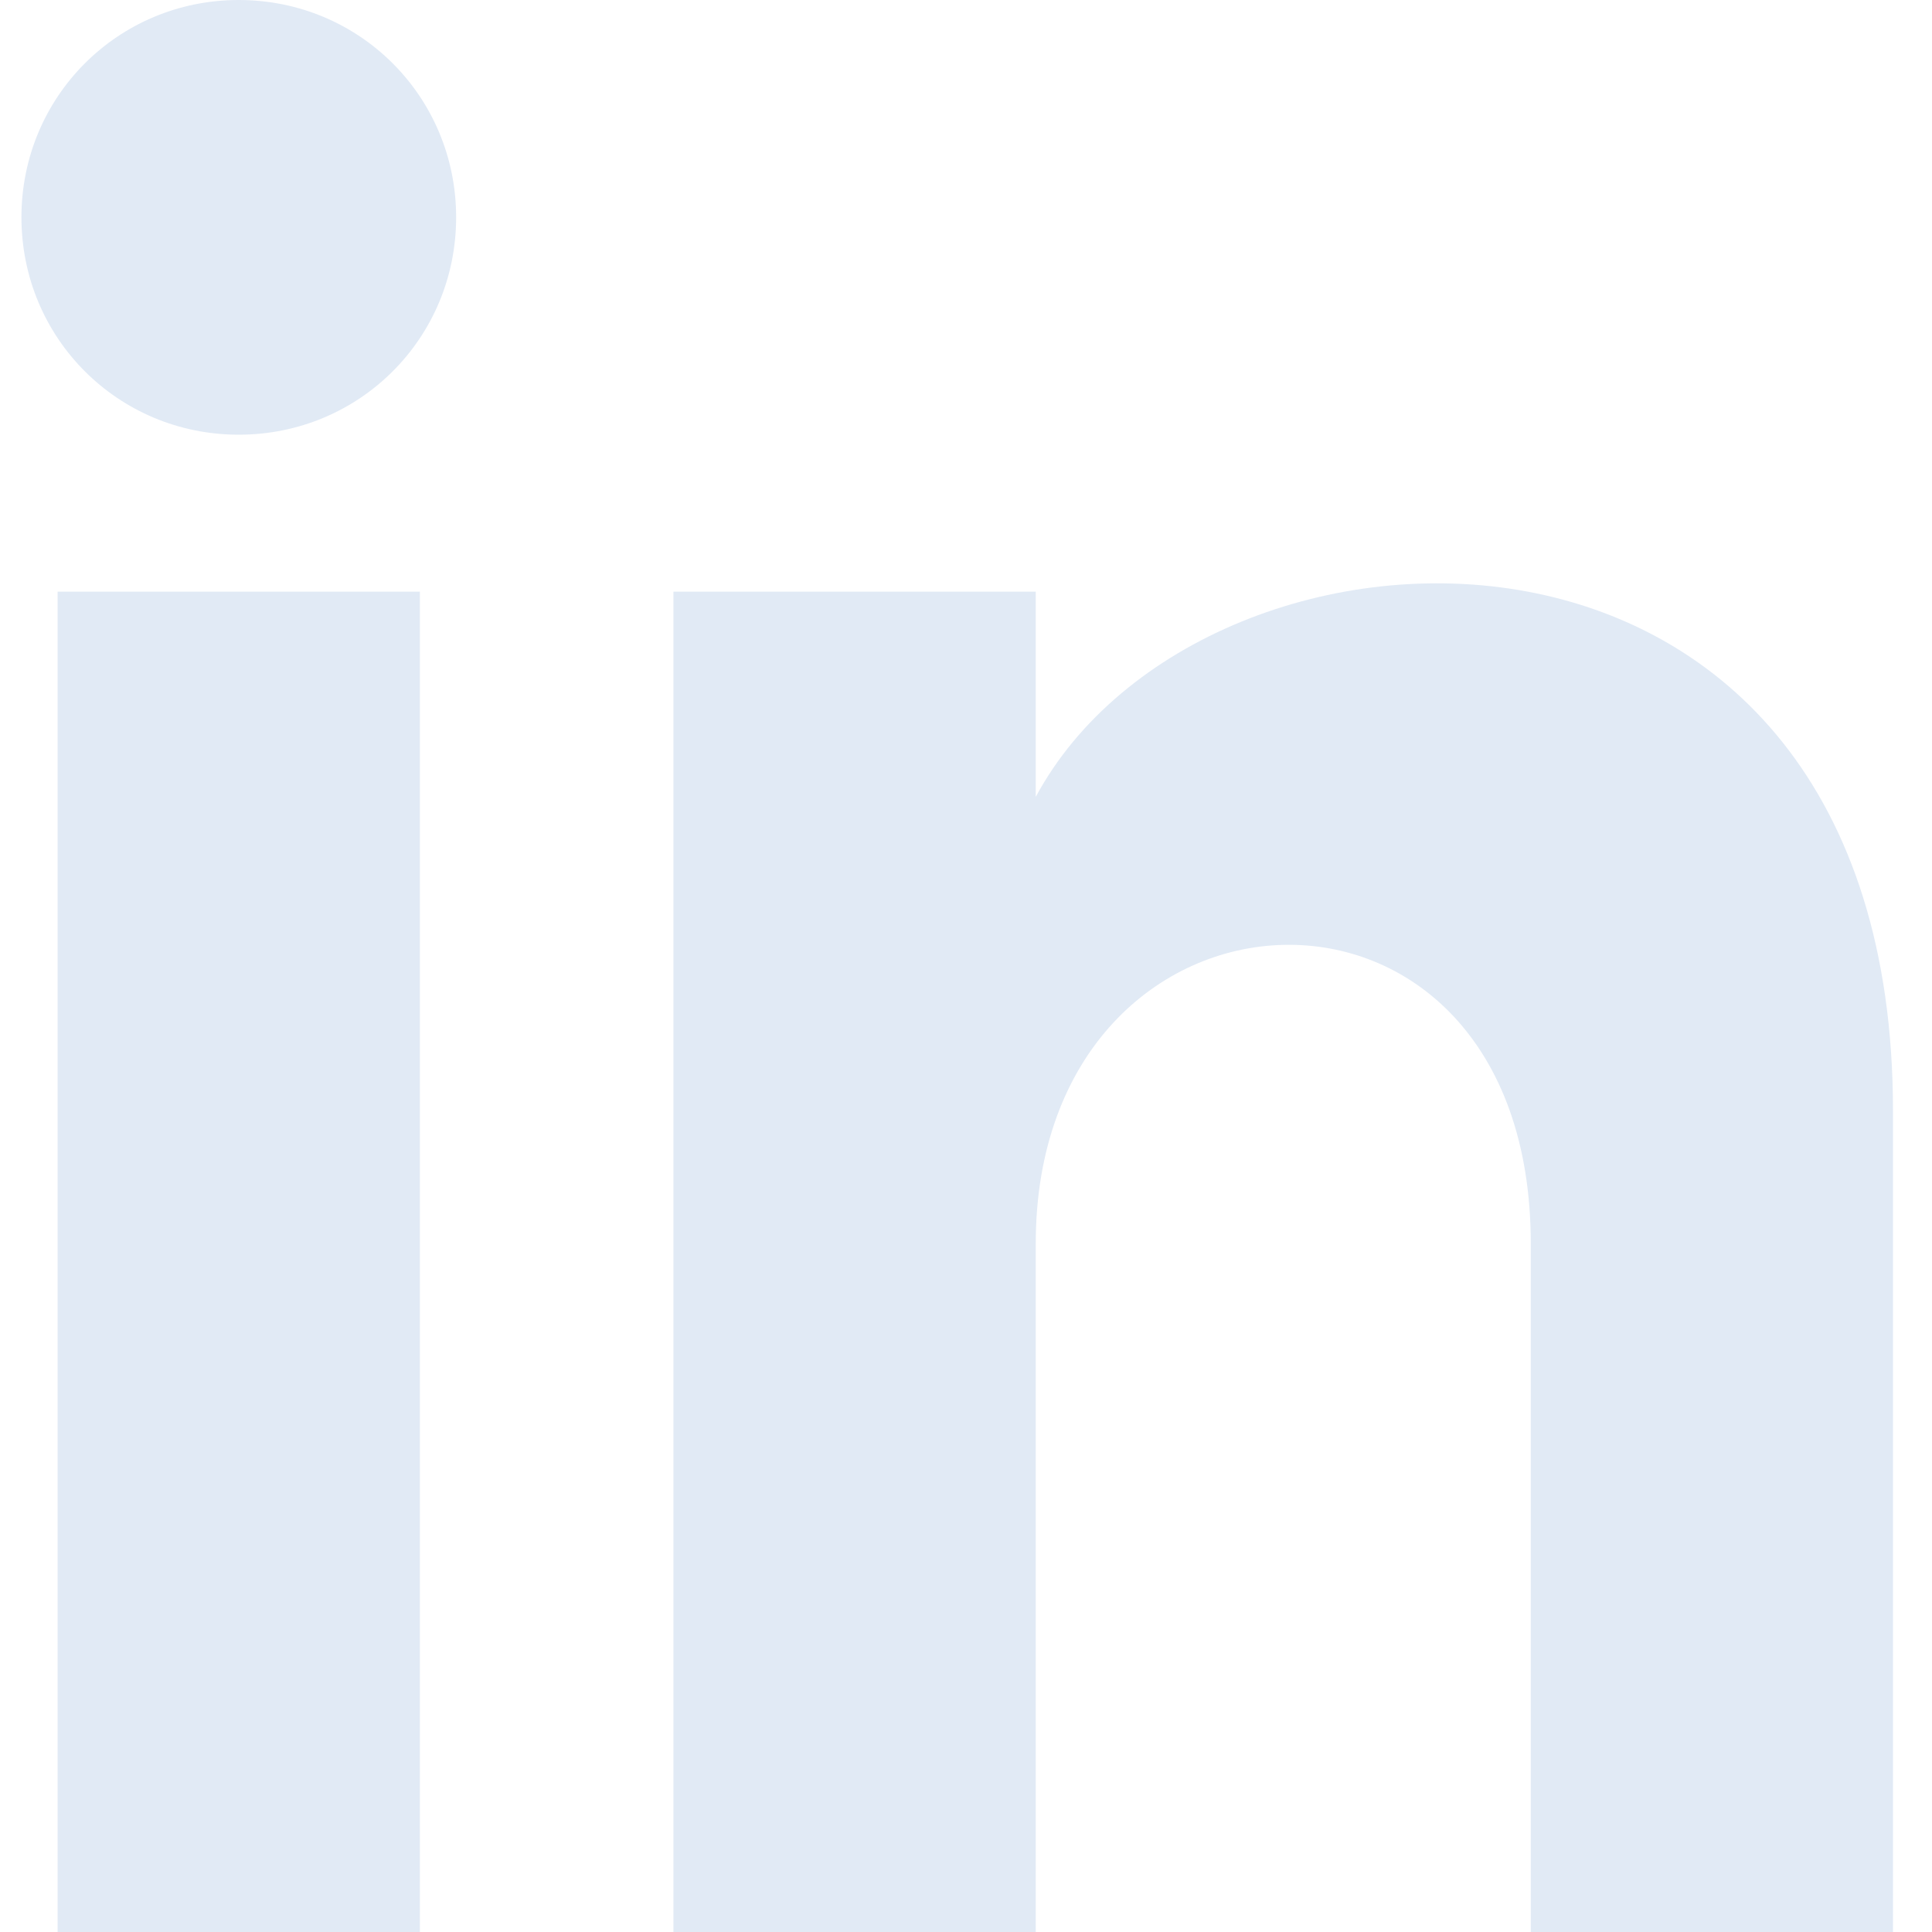 <svg width="21" height="21" viewBox="0 0 21 21" fill="none" xmlns="http://www.w3.org/2000/svg">
<path d="M0.626 21H4.564V6.431H0.626V21ZM2.595 0C1.283 0 0.233 1.05 0.233 2.362C0.233 3.675 1.283 4.725 2.595 4.725C3.908 4.725 4.958 3.675 4.958 2.362C4.958 1.05 3.908 0 2.595 0ZM11.258 8.662V6.431H7.32V21H11.258V13.519C11.258 9.319 16.639 9.056 16.639 13.519V21H20.576V12.075C20.576 4.987 13.095 5.25 11.258 8.662Z" fill="#E1EAF5"/>
</svg>
